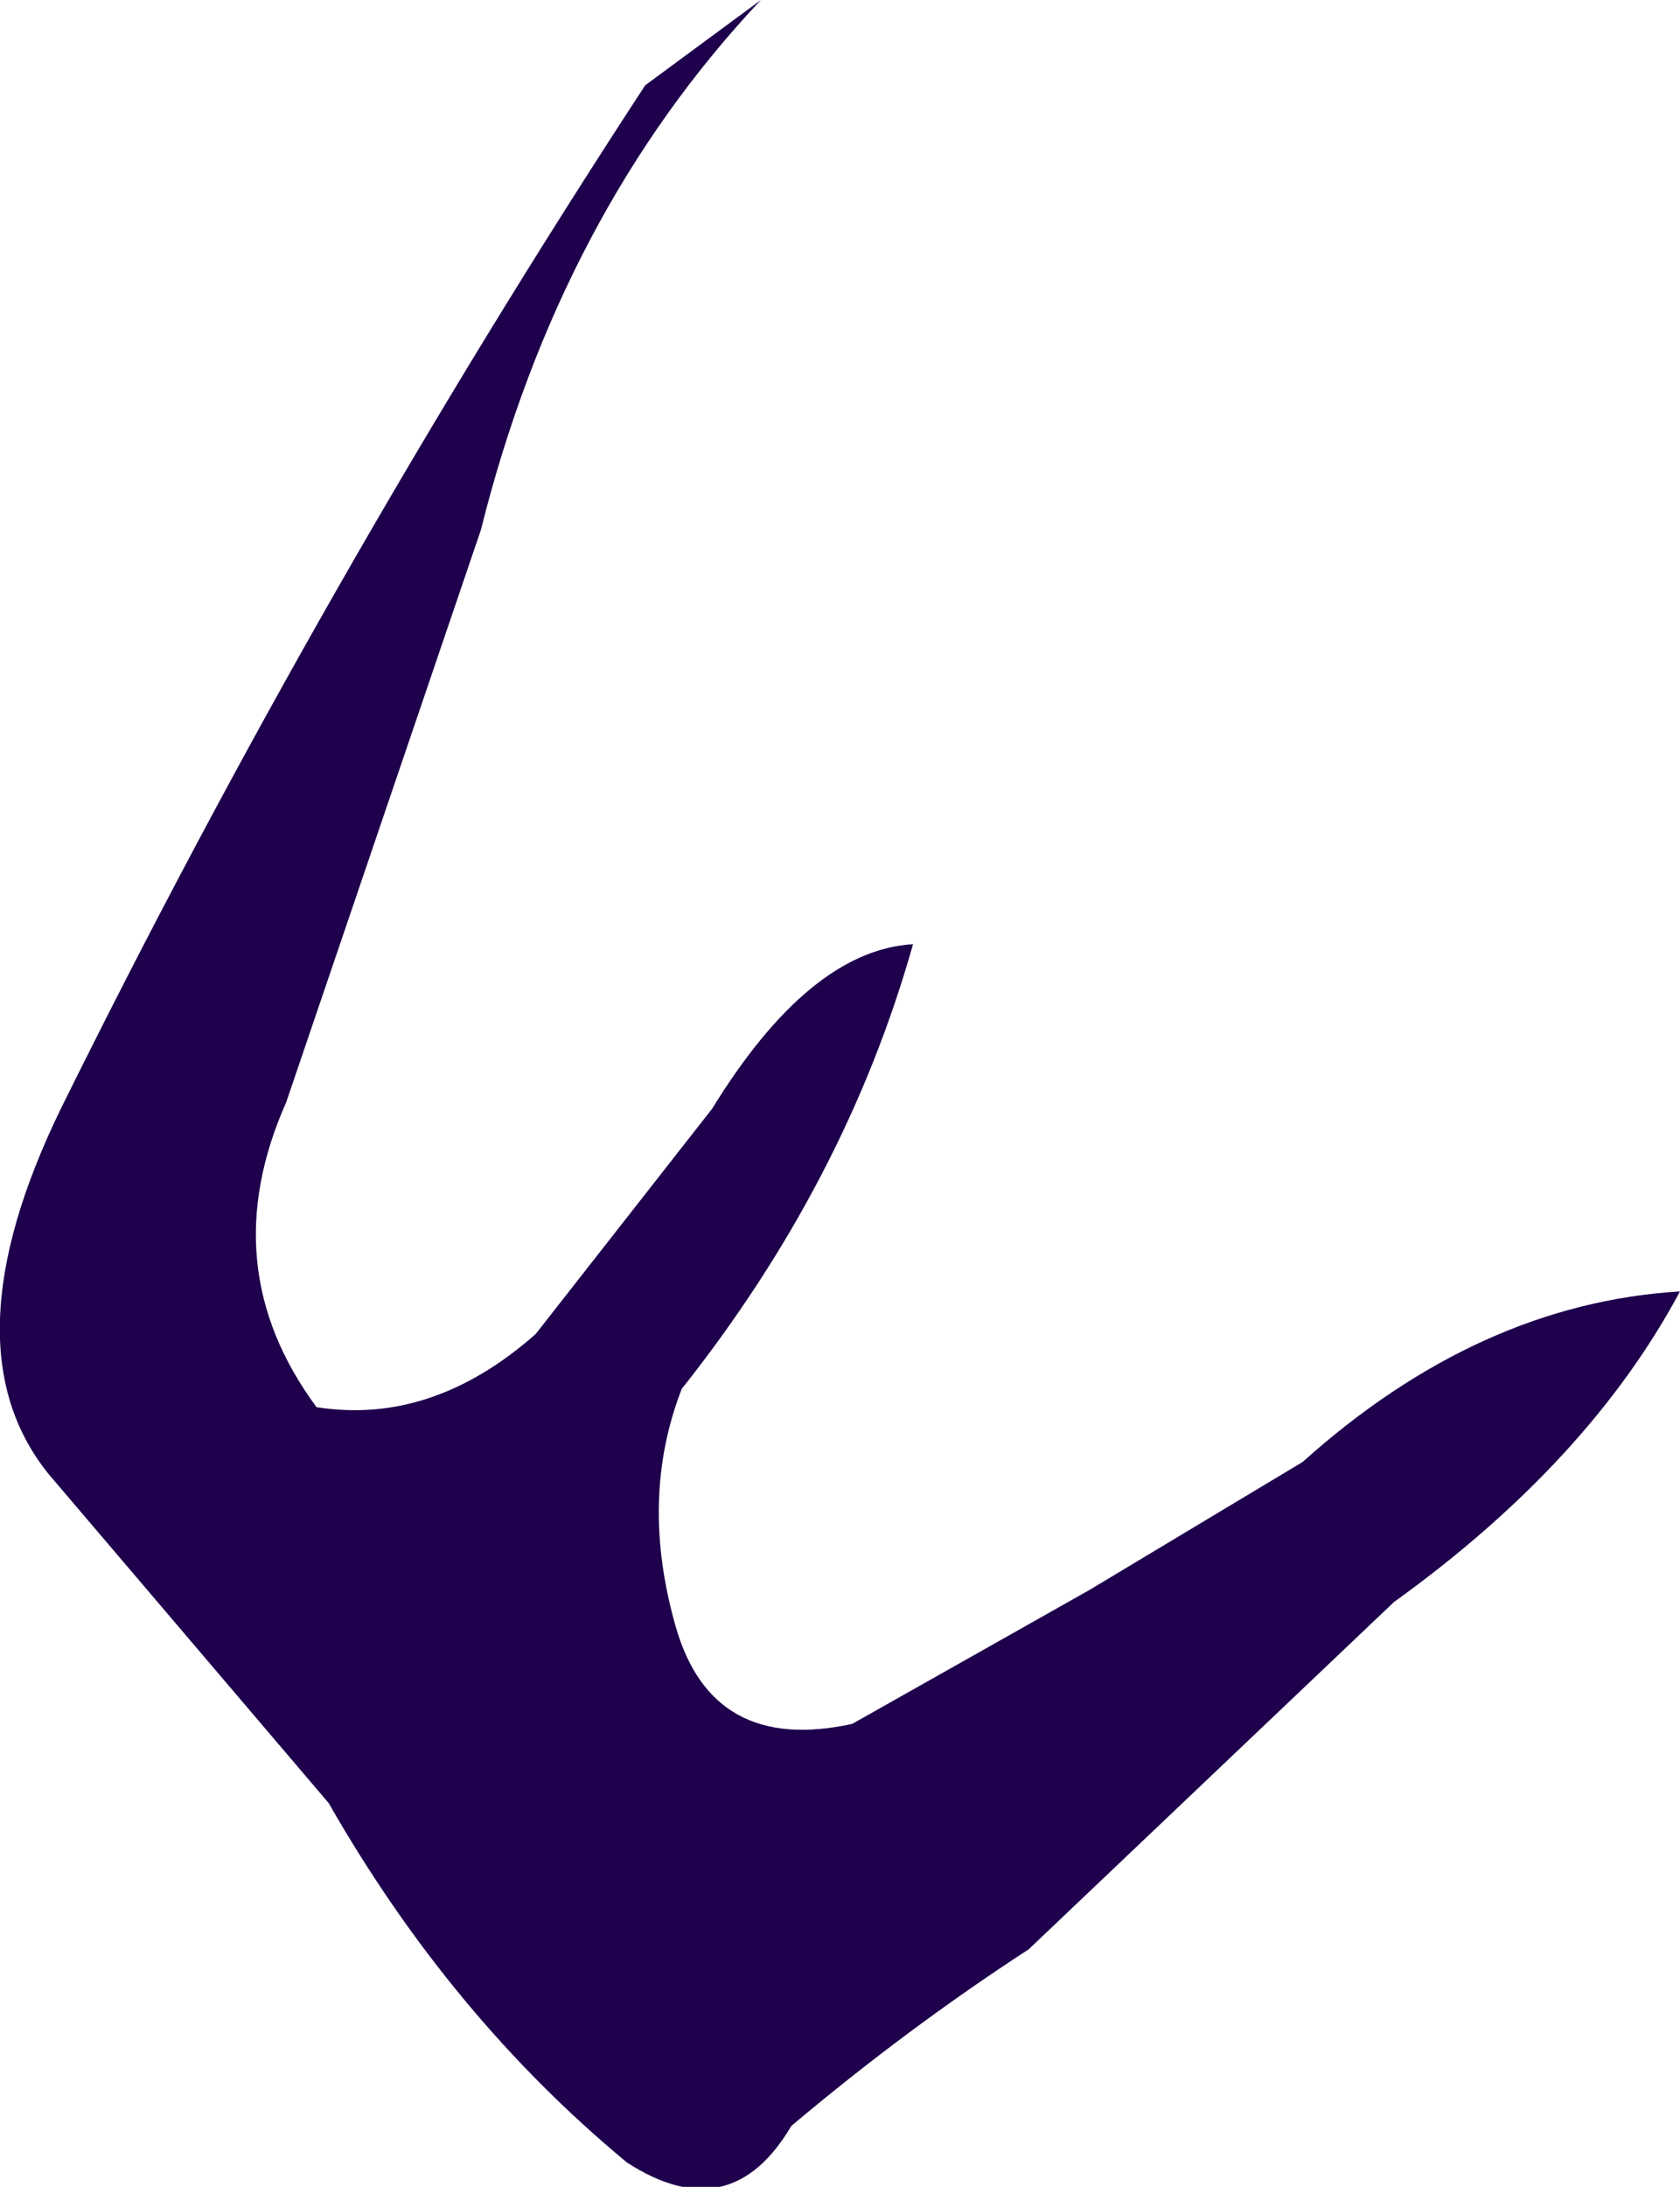 <?xml version="1.0" encoding="UTF-8" standalone="no"?>
<svg xmlns:xlink="http://www.w3.org/1999/xlink" height="17.95px" width="13.8px" xmlns="http://www.w3.org/2000/svg">
  <g transform="matrix(1.0, 0.0, 0.0, 1.0, 0.0, 0.0)">
    <path d="M10.7 12.0 Q12.15 10.7 13.8 10.6 13.05 12.0 11.45 13.15 L8.45 16.0 Q7.45 16.65 6.5 17.45 6.0 18.3 5.15 17.75 3.7 16.55 2.7 14.8 L0.4 12.1 Q-0.45 11.05 0.5 9.1 2.65 4.75 5.3 0.7 L6.25 0.0 Q4.6 1.75 3.95 4.35 L2.35 9.05 Q1.75 10.4 2.6 11.55 3.55 11.7 4.4 10.95 L5.85 9.1 Q6.65 7.8 7.5 7.75 6.95 9.7 5.6 11.4 5.25 12.3 5.55 13.35 5.85 14.4 7.0 14.15 L8.95 13.05 10.7 12.0" fill="#1e004c" fill-rule="evenodd" stroke="none"/>
  </g>
</svg>
